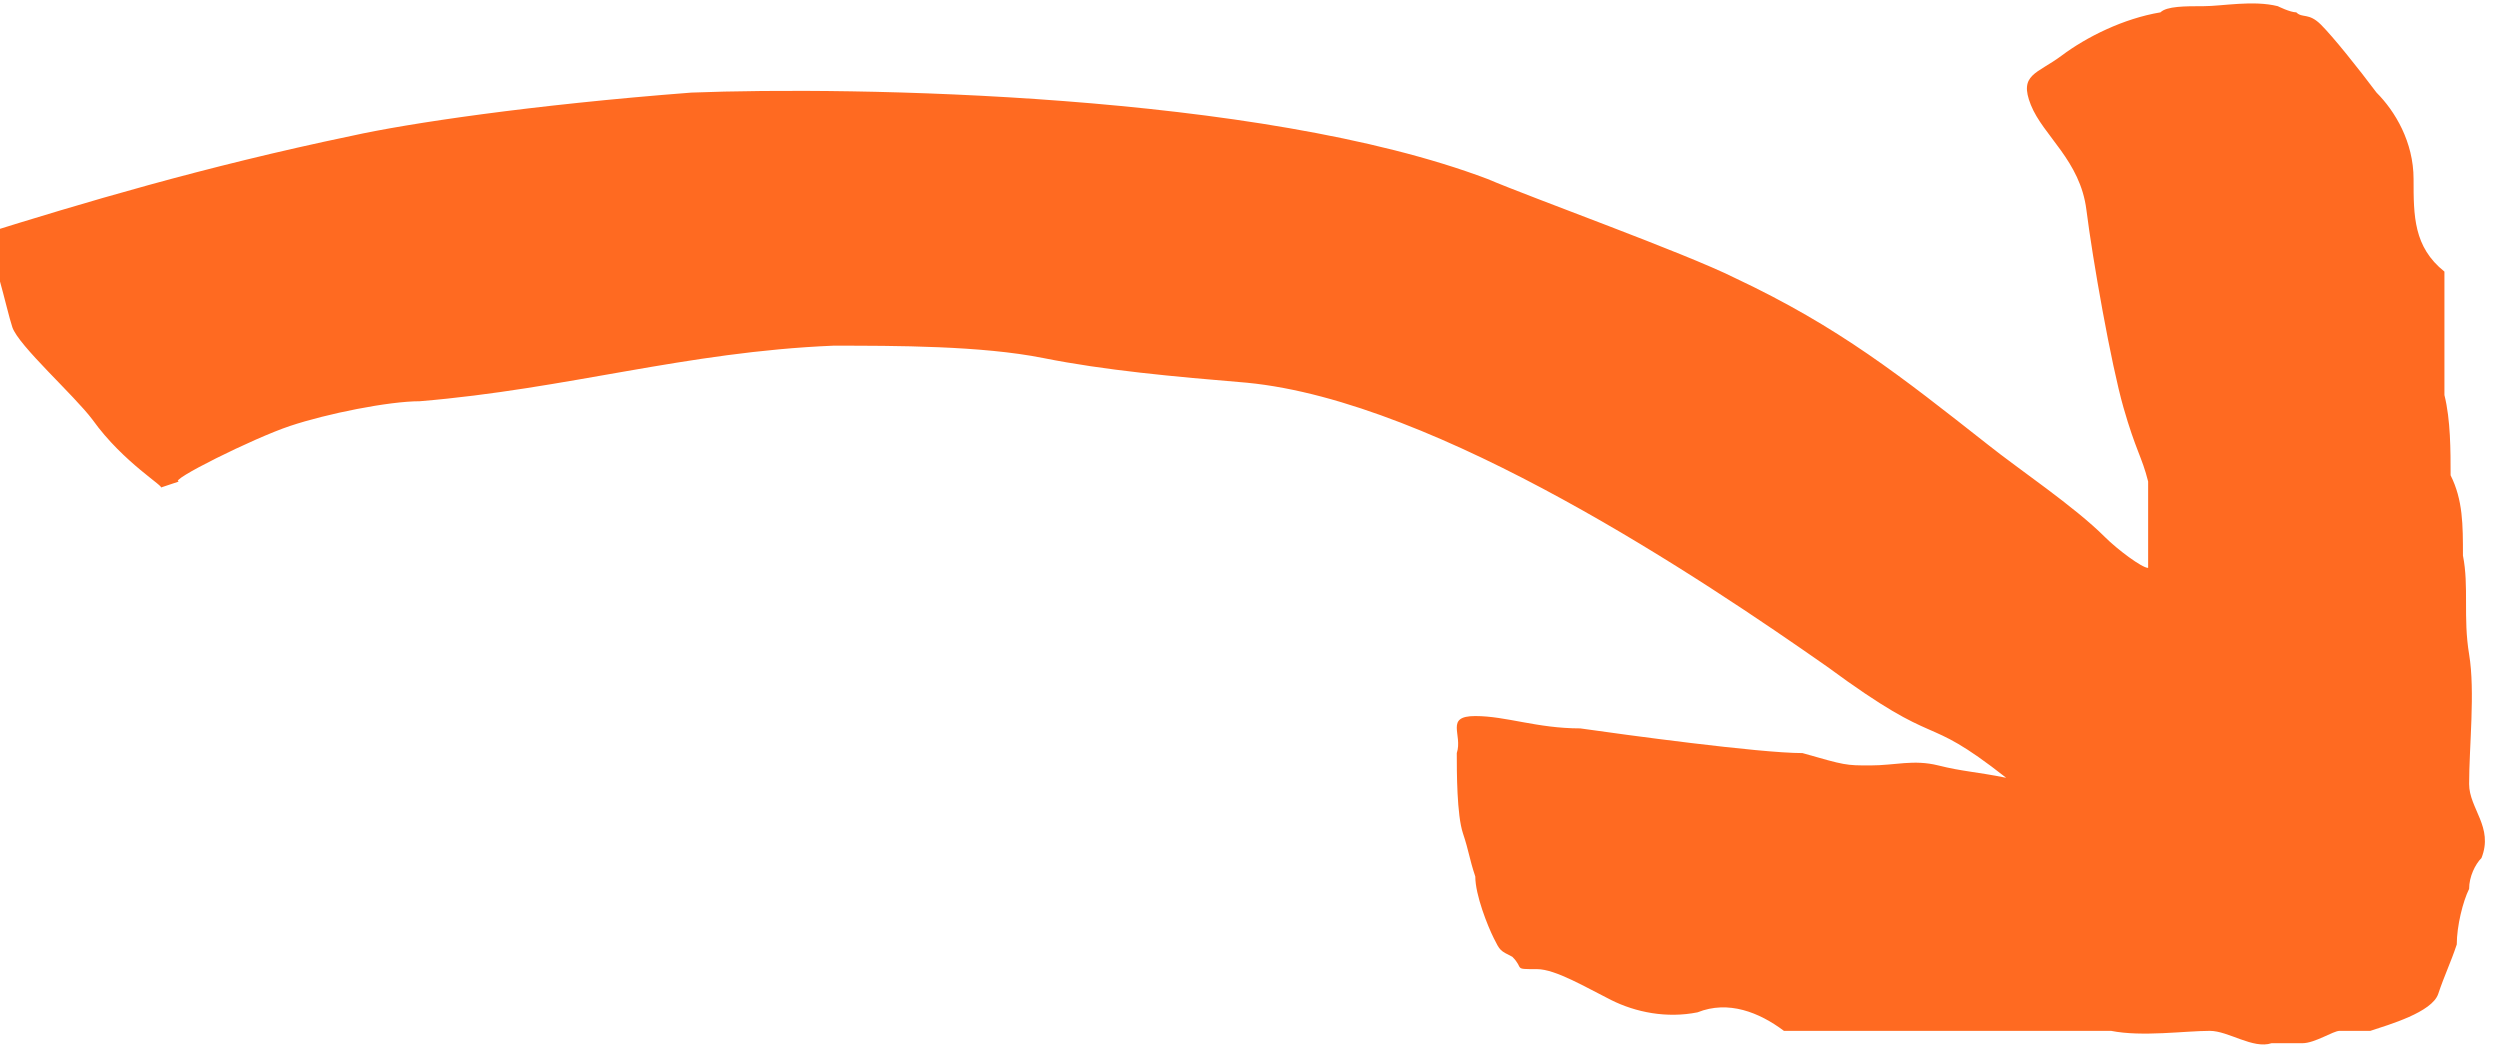 <?xml version="1.0" encoding="UTF-8"?> <svg xmlns="http://www.w3.org/2000/svg" id="Layer_1" data-name="Layer 1" version="1.1" viewBox="0 0 40.5 17.2"><defs><style> .cls-1 { fill: #ff6a21; stroke-width: 0px; } </style></defs><path class="cls-1" d="M2.9,7.8c-.2,0,1.2-.7,1.8-.9.6-.2,1.6-.4,2.1-.4,2.4-.2,4.3-.8,6.7-.9,1,0,2.4,0,3.4.2s2.1.3,3.3.4c3.1.3,7.4,3.2,9.4,4.6,1.9,1.4,1.5.7,2.9,1.8-.5-.1-.7-.1-1.1-.2s-.7,0-1.1,0-.4,0-1.1-.2c-.7,0-2.9-.3-3.6-.4-.7,0-1.2-.2-1.7-.2-.5,0-.2.3-.3.6,0,.3,0,1,.1,1.3.1.3.1.4.2.7,0,.3.2.8.3,1,.1.2.1.2.3.3.2.2,0,.2.4.2.3,0,.8.3,1.2.5.4.2.9.3,1.4.2.5-.2,1,0,1.4.3,0,0,.2,0,.5,0,.3,0,.9,0,1.2,0,.4,0,.7,0,1.1,0,.4,0,.7,0,1.2,0s.9,0,1.3,0c.5.1,1.2,0,1.6,0,.3,0,.7.3,1,.2.3,0,.3,0,.5,0,.2,0,.5-.2.6-.2.1,0,0,0,0,0,0,0,.4,0,.5,0,.3-.1,1-.3,1.1-.6s.2-.5.3-.8c0-.3.1-.7.2-.9,0-.2.1-.4.2-.5.2-.5-.2-.8-.2-1.2,0-.6.1-1.5,0-2.1s0-1.1-.1-1.6c0-.5,0-.9-.2-1.3,0-.4,0-.9-.1-1.3,0-.4,0-1.2,0-1.5,0-.3,0-.4,0-.5-.5-.4-.5-.9-.5-1.5s-.3-1.1-.6-1.4c-.3-.4-.7-.9-.9-1.1-.2-.2-.3-.1-.4-.2-.1,0-.3-.1-.3-.1-.4-.1-.9,0-1.2,0s-.6,0-.7.1c-.6.1-1.2.4-1.6.7-.4.3-.7.3-.5.8.2.5.8.9.9,1.7s.4,2.5.6,3.2.3.8.4,1.2c0,.4,0,.9,0,1.1s0,.3,0,.3c-.1,0-.5-.3-.7-.5-.5-.5-1.4-1.1-1.9-1.5-1.4-1.1-2.4-1.9-4.1-2.7-.8-.4-3.3-1.3-4-1.6-3.7-1.4-10.3-1.5-12.9-1.4-2.6.2-4.6.5-5.5.7-2.4.5-4.4,1.1-6,1.6.2.2.4,1.2.5,1.5s1,1.1,1.3,1.5c.5.7,1.2,1.1,1.1,1.1Z"></path></svg> 